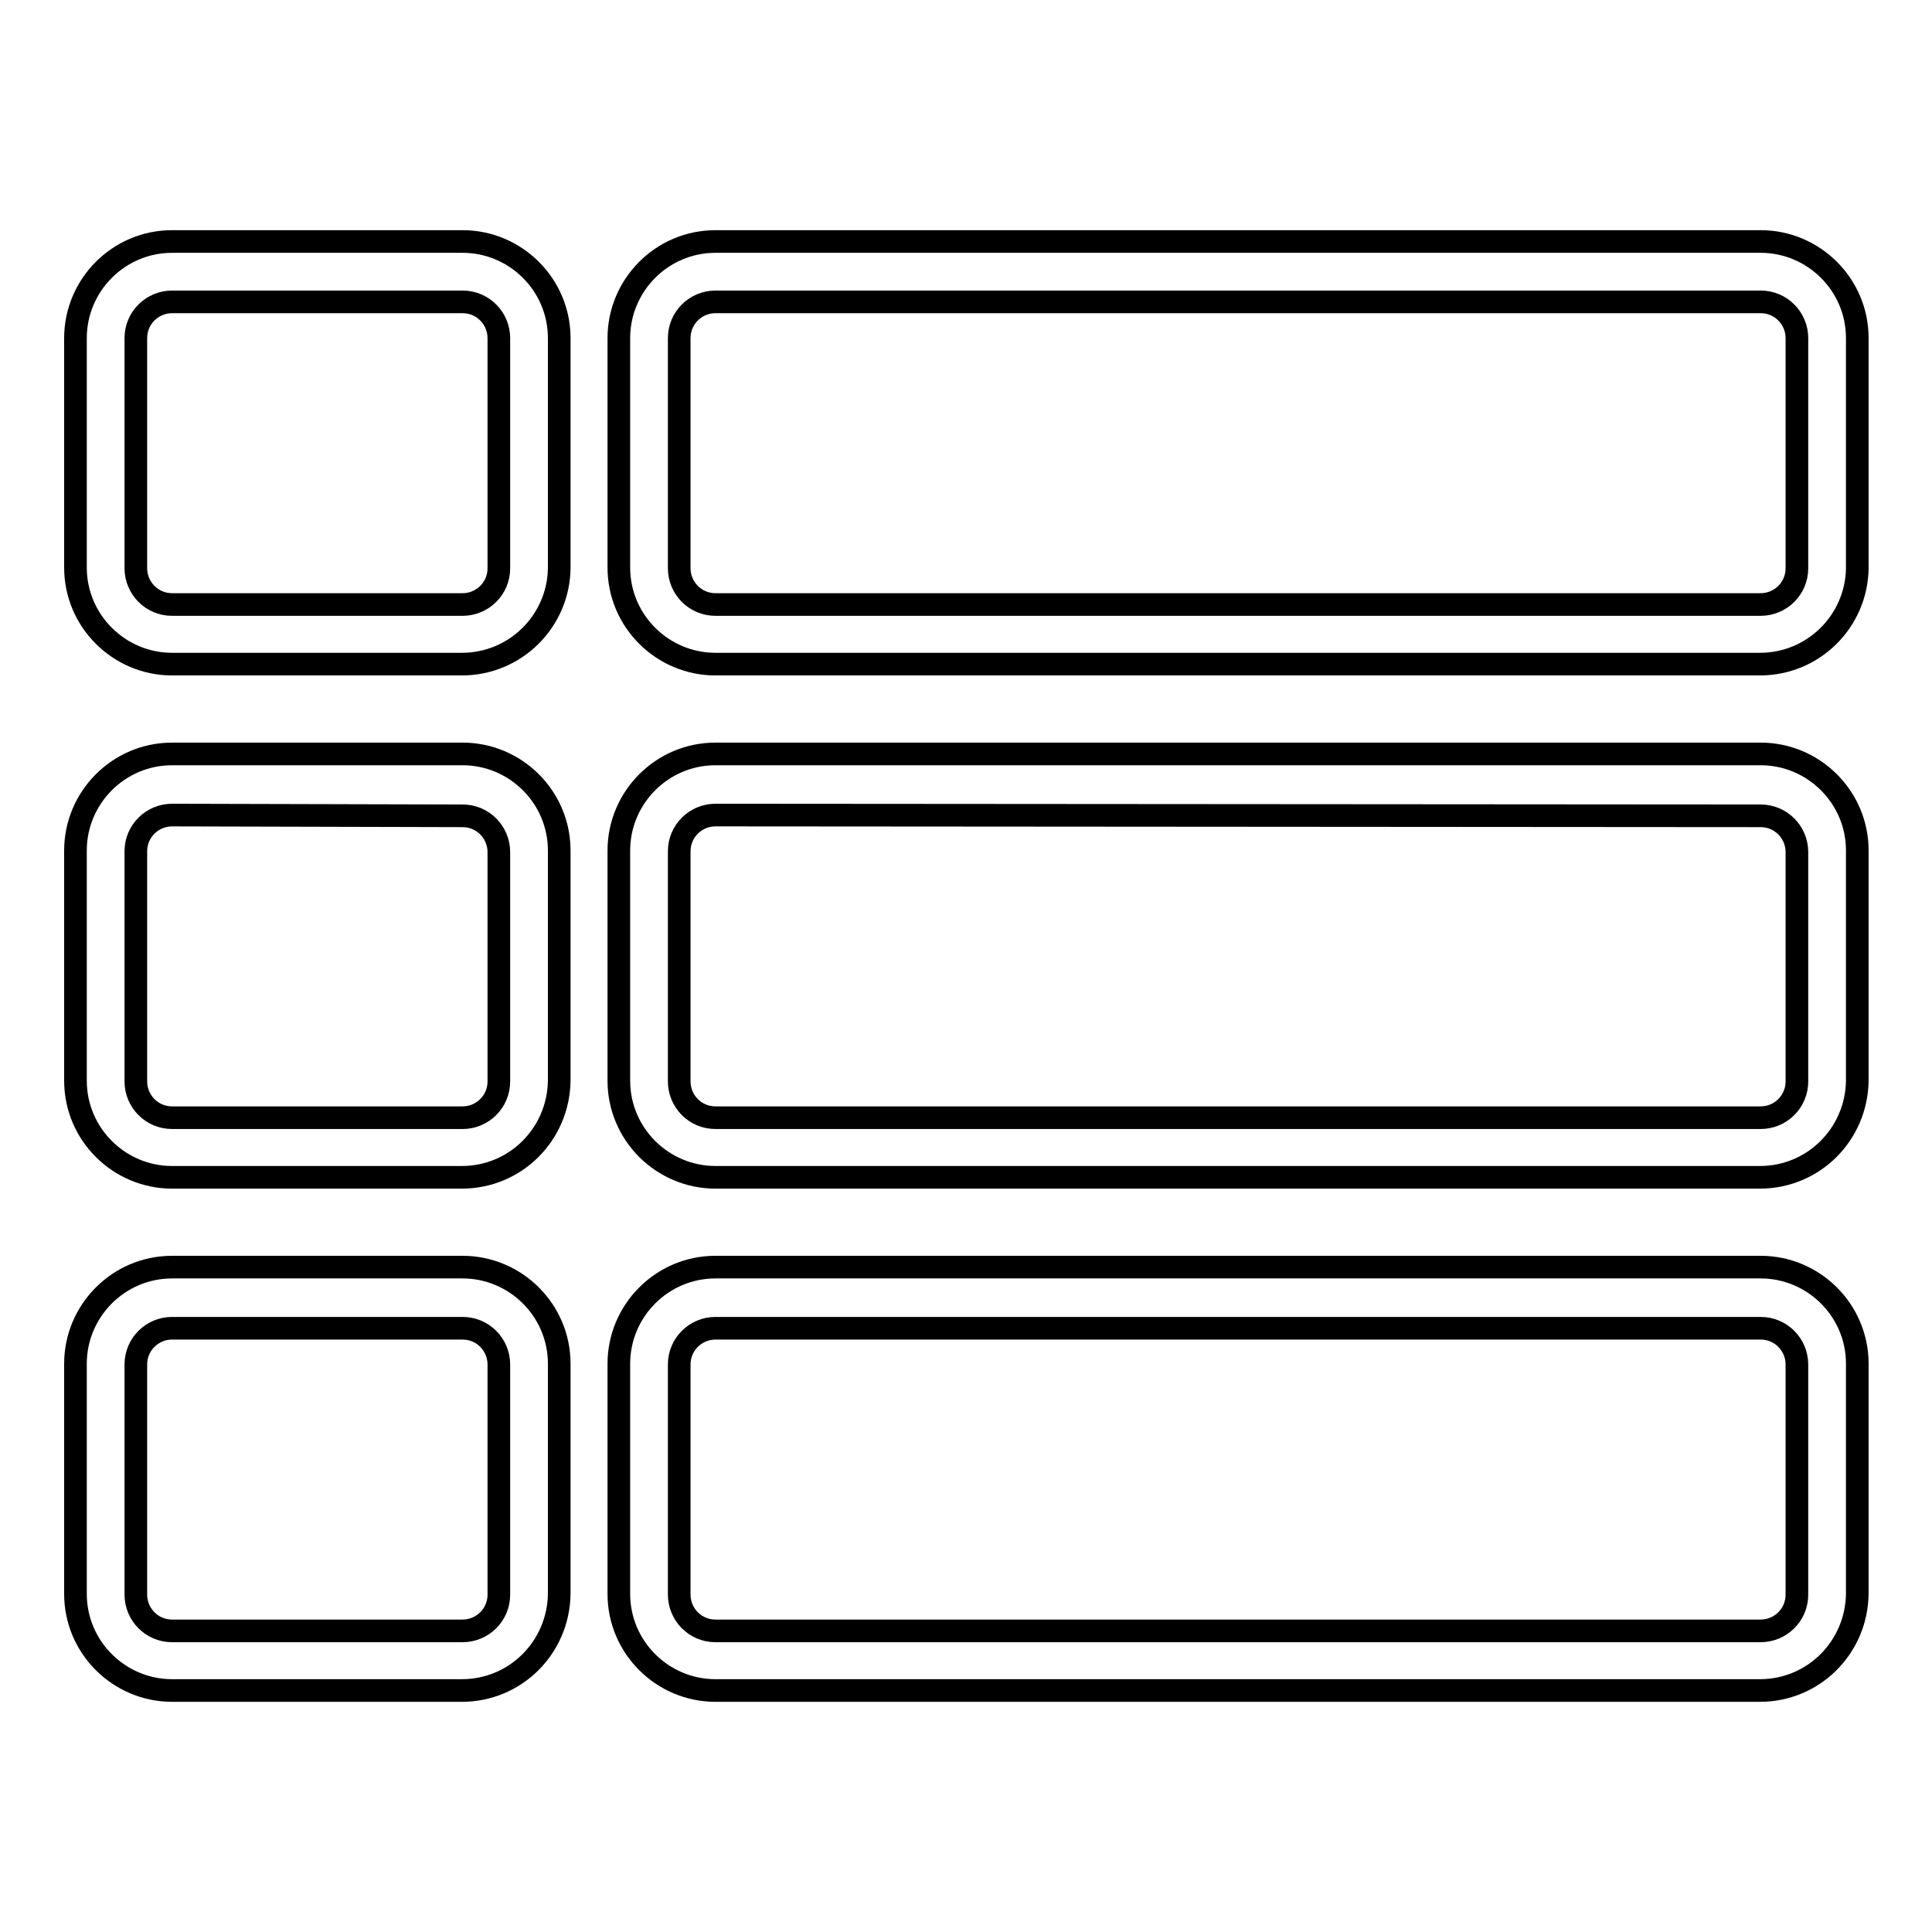 <?xml version="1.0" encoding="utf-8"?>
<!-- Svg Vector Icons : http://www.onlinewebfonts.com/icon -->
<!DOCTYPE svg PUBLIC "-//W3C//DTD SVG 1.1//EN" "http://www.w3.org/Graphics/SVG/1.1/DTD/svg11.dtd">
<svg version="1.1" xmlns="http://www.w3.org/2000/svg" xmlns:xlink="http://www.w3.org/1999/xlink" x="0px" y="0px" viewBox="0 0 256 256" enable-background="new 0 0 256 256" xml:space="preserve">
<g><g><path stroke-width="3" fill-opacity="0" stroke="#000000"  d="M233.2,88H94.8c-7,0-12.8-5.7-12.8-12.8V44.8c0-7,5.7-12.8,12.8-12.8h138.5c7,0,12.8,5.7,12.8,12.8v30.5C246,82.3,240.3,88,233.2,88z M94.8,40c-2.6,0-4.8,2.1-4.8,4.8v30.5c0,2.6,2.1,4.8,4.8,4.8h138.5c2.6,0,4.8-2.1,4.8-4.8V44.8c0-2.6-2.1-4.8-4.8-4.8H94.8L94.8,40z"/><path stroke-width="3" fill-opacity="0" stroke="#000000"  d="M233.2,156H94.8c-7,0-12.8-5.7-12.8-12.8v-30.5c0-7,5.7-12.8,12.8-12.8h138.5c7,0,12.8,5.7,12.8,12.8v30.5C246,150.3,240.3,156,233.2,156z M94.8,108c-2.6,0-4.8,2.1-4.8,4.8v30.5c0,2.6,2.1,4.8,4.8,4.8h138.5c2.6,0,4.8-2.1,4.8-4.8v-30.4c0-2.6-2.1-4.8-4.8-4.8L94.8,108L94.8,108z"/><path stroke-width="3" fill-opacity="0" stroke="#000000"  d="M233.2,224H94.8c-7,0-12.8-5.7-12.8-12.8v-30.5c0-7,5.7-12.8,12.8-12.8h138.5c7,0,12.8,5.7,12.8,12.8v30.5C246,218.3,240.3,224,233.2,224z M94.8,176c-2.6,0-4.8,2.1-4.8,4.8v30.5c0,2.6,2.1,4.8,4.8,4.8h138.5c2.6,0,4.8-2.1,4.8-4.8v-30.5c0-2.6-2.1-4.8-4.8-4.8H94.8z"/><path stroke-width="3" fill-opacity="0" stroke="#000000"  d="M61.2,88H22.8c-7,0-12.8-5.7-12.8-12.8V44.8c0-7,5.7-12.8,12.8-12.8h38.5c7,0,12.8,5.7,12.8,12.8v30.5C74,82.3,68.3,88,61.2,88z M22.8,40c-2.6,0-4.8,2.1-4.8,4.8v30.5c0,2.6,2.1,4.8,4.8,4.8h38.5c2.6,0,4.8-2.1,4.8-4.8V44.8c0-2.6-2.1-4.8-4.8-4.8H22.8L22.8,40z"/><path stroke-width="3" fill-opacity="0" stroke="#000000"  d="M61.2,156H22.8c-7,0-12.8-5.7-12.8-12.8v-30.5c0-7,5.7-12.8,12.8-12.8h38.5c7,0,12.8,5.7,12.8,12.8v30.5C74,150.3,68.3,156,61.2,156z M22.8,108c-2.6,0-4.8,2.1-4.8,4.8v30.5c0,2.6,2.1,4.8,4.8,4.8h38.5c2.6,0,4.8-2.1,4.8-4.8v-30.4c0-2.6-2.1-4.8-4.8-4.8L22.8,108L22.8,108z"/><path stroke-width="3" fill-opacity="0" stroke="#000000"  d="M61.2,224H22.8c-7,0-12.8-5.7-12.8-12.8v-30.5c0-7,5.7-12.8,12.8-12.8h38.5c7,0,12.8,5.7,12.8,12.8v30.5C74,218.3,68.3,224,61.2,224z M22.8,176c-2.6,0-4.8,2.1-4.8,4.8v30.5c0,2.6,2.1,4.8,4.8,4.8h38.5c2.6,0,4.8-2.1,4.8-4.8v-30.5c0-2.6-2.1-4.8-4.8-4.8H22.8z"/></g></g>
</svg>